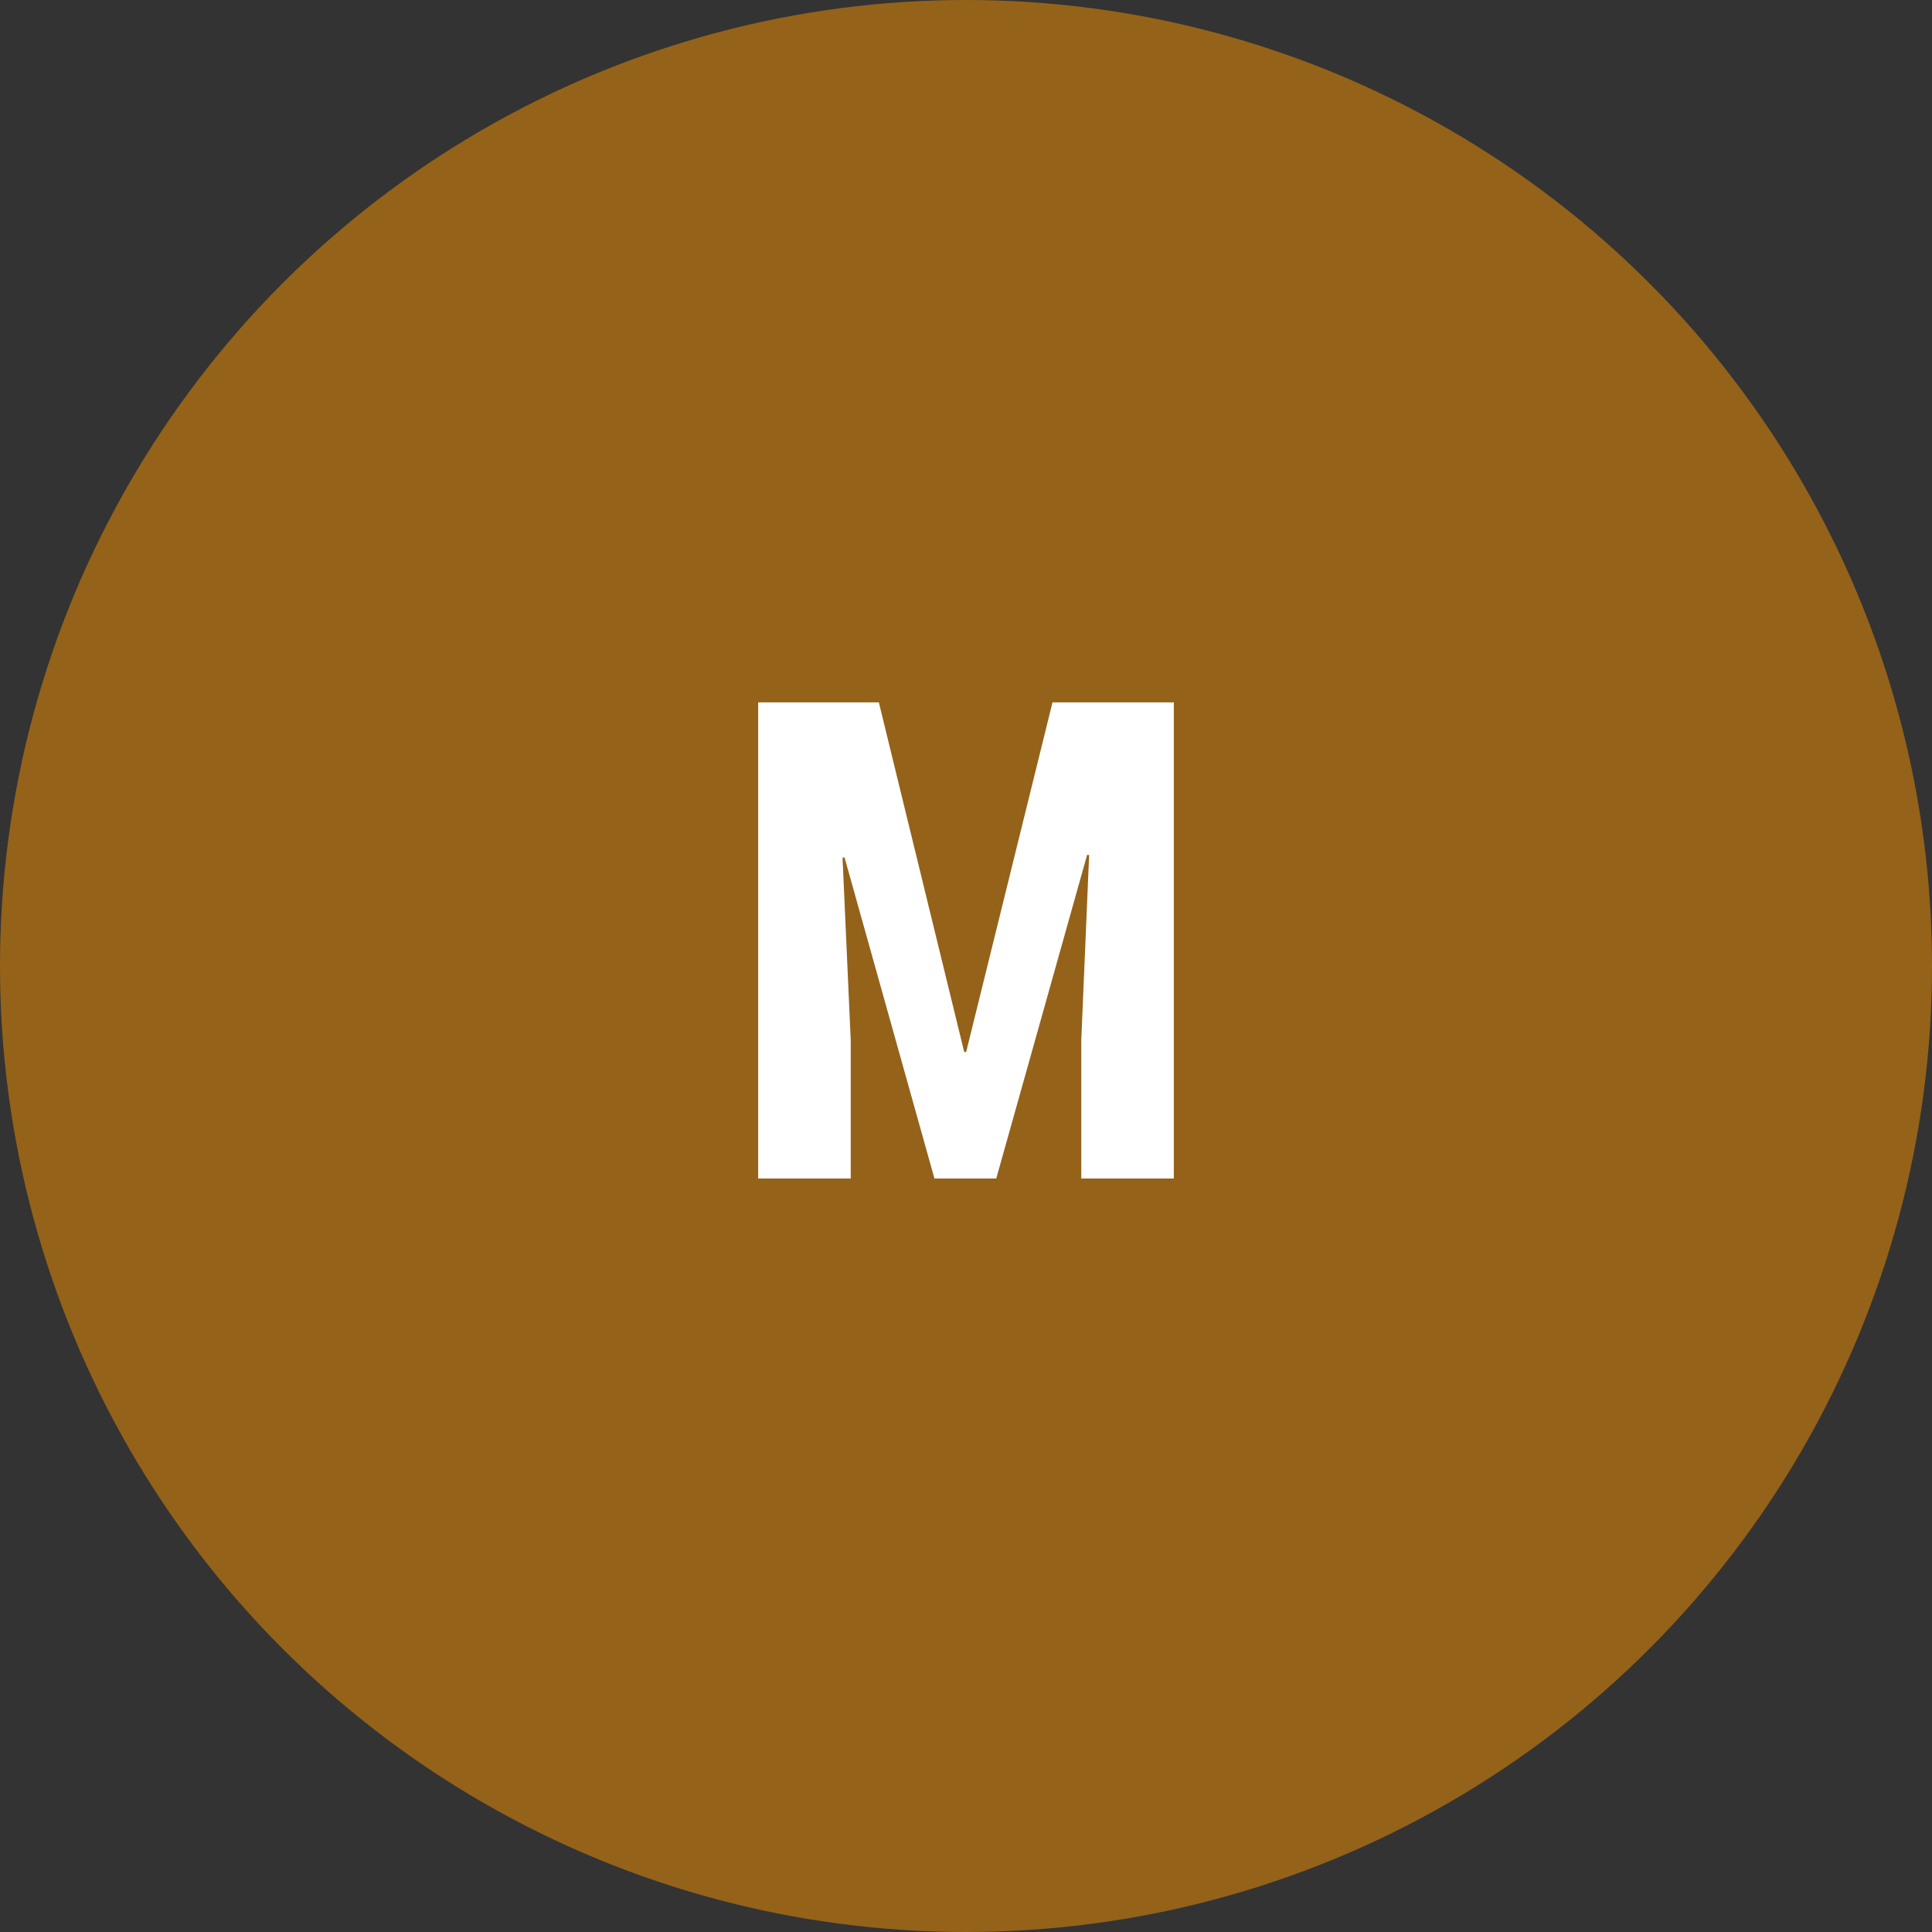 <?xml version="1.0"?>
<svg width="300" height="300" viewBox="0 0 300 300" version="1.1" xmlns="http://www.w3.org/2000/svg" xmlns:xlink="http://www.w3.org/1999/xlink"><rect x="0" y="0" width="300" height="300" fill="#333333" stroke="none"/><title>m</title><desc>Created with Sketch.</desc><g id="Page-1" stroke="none" stroke-width="1" fill="none" fill-rule="evenodd"><g id="jamstack-landing" transform="translate(-250, -1284)"><g id="jam-breakdown" transform="translate(250, 812)"><g id="m" transform="translate(0, 472)"><circle id="Oval-Copy-2" fill="#F69200" opacity=".5" cx="150" cy="150" r="150"></circle><polygon id="M" fill="#FFF" points="136.467 109.062 149.721 163.348 150.025 163.348 163.432 109.062 182.271 109.062 182.271 183 167.9 183 167.9 161.52 169.119 132.777 168.814 132.727 154.697 183 145.1 183 131.135 133.133 130.83 133.184 132.1 161.52 132.1 183 117.729 183 117.729 109.062"></polygon></g></g></g></g></svg>